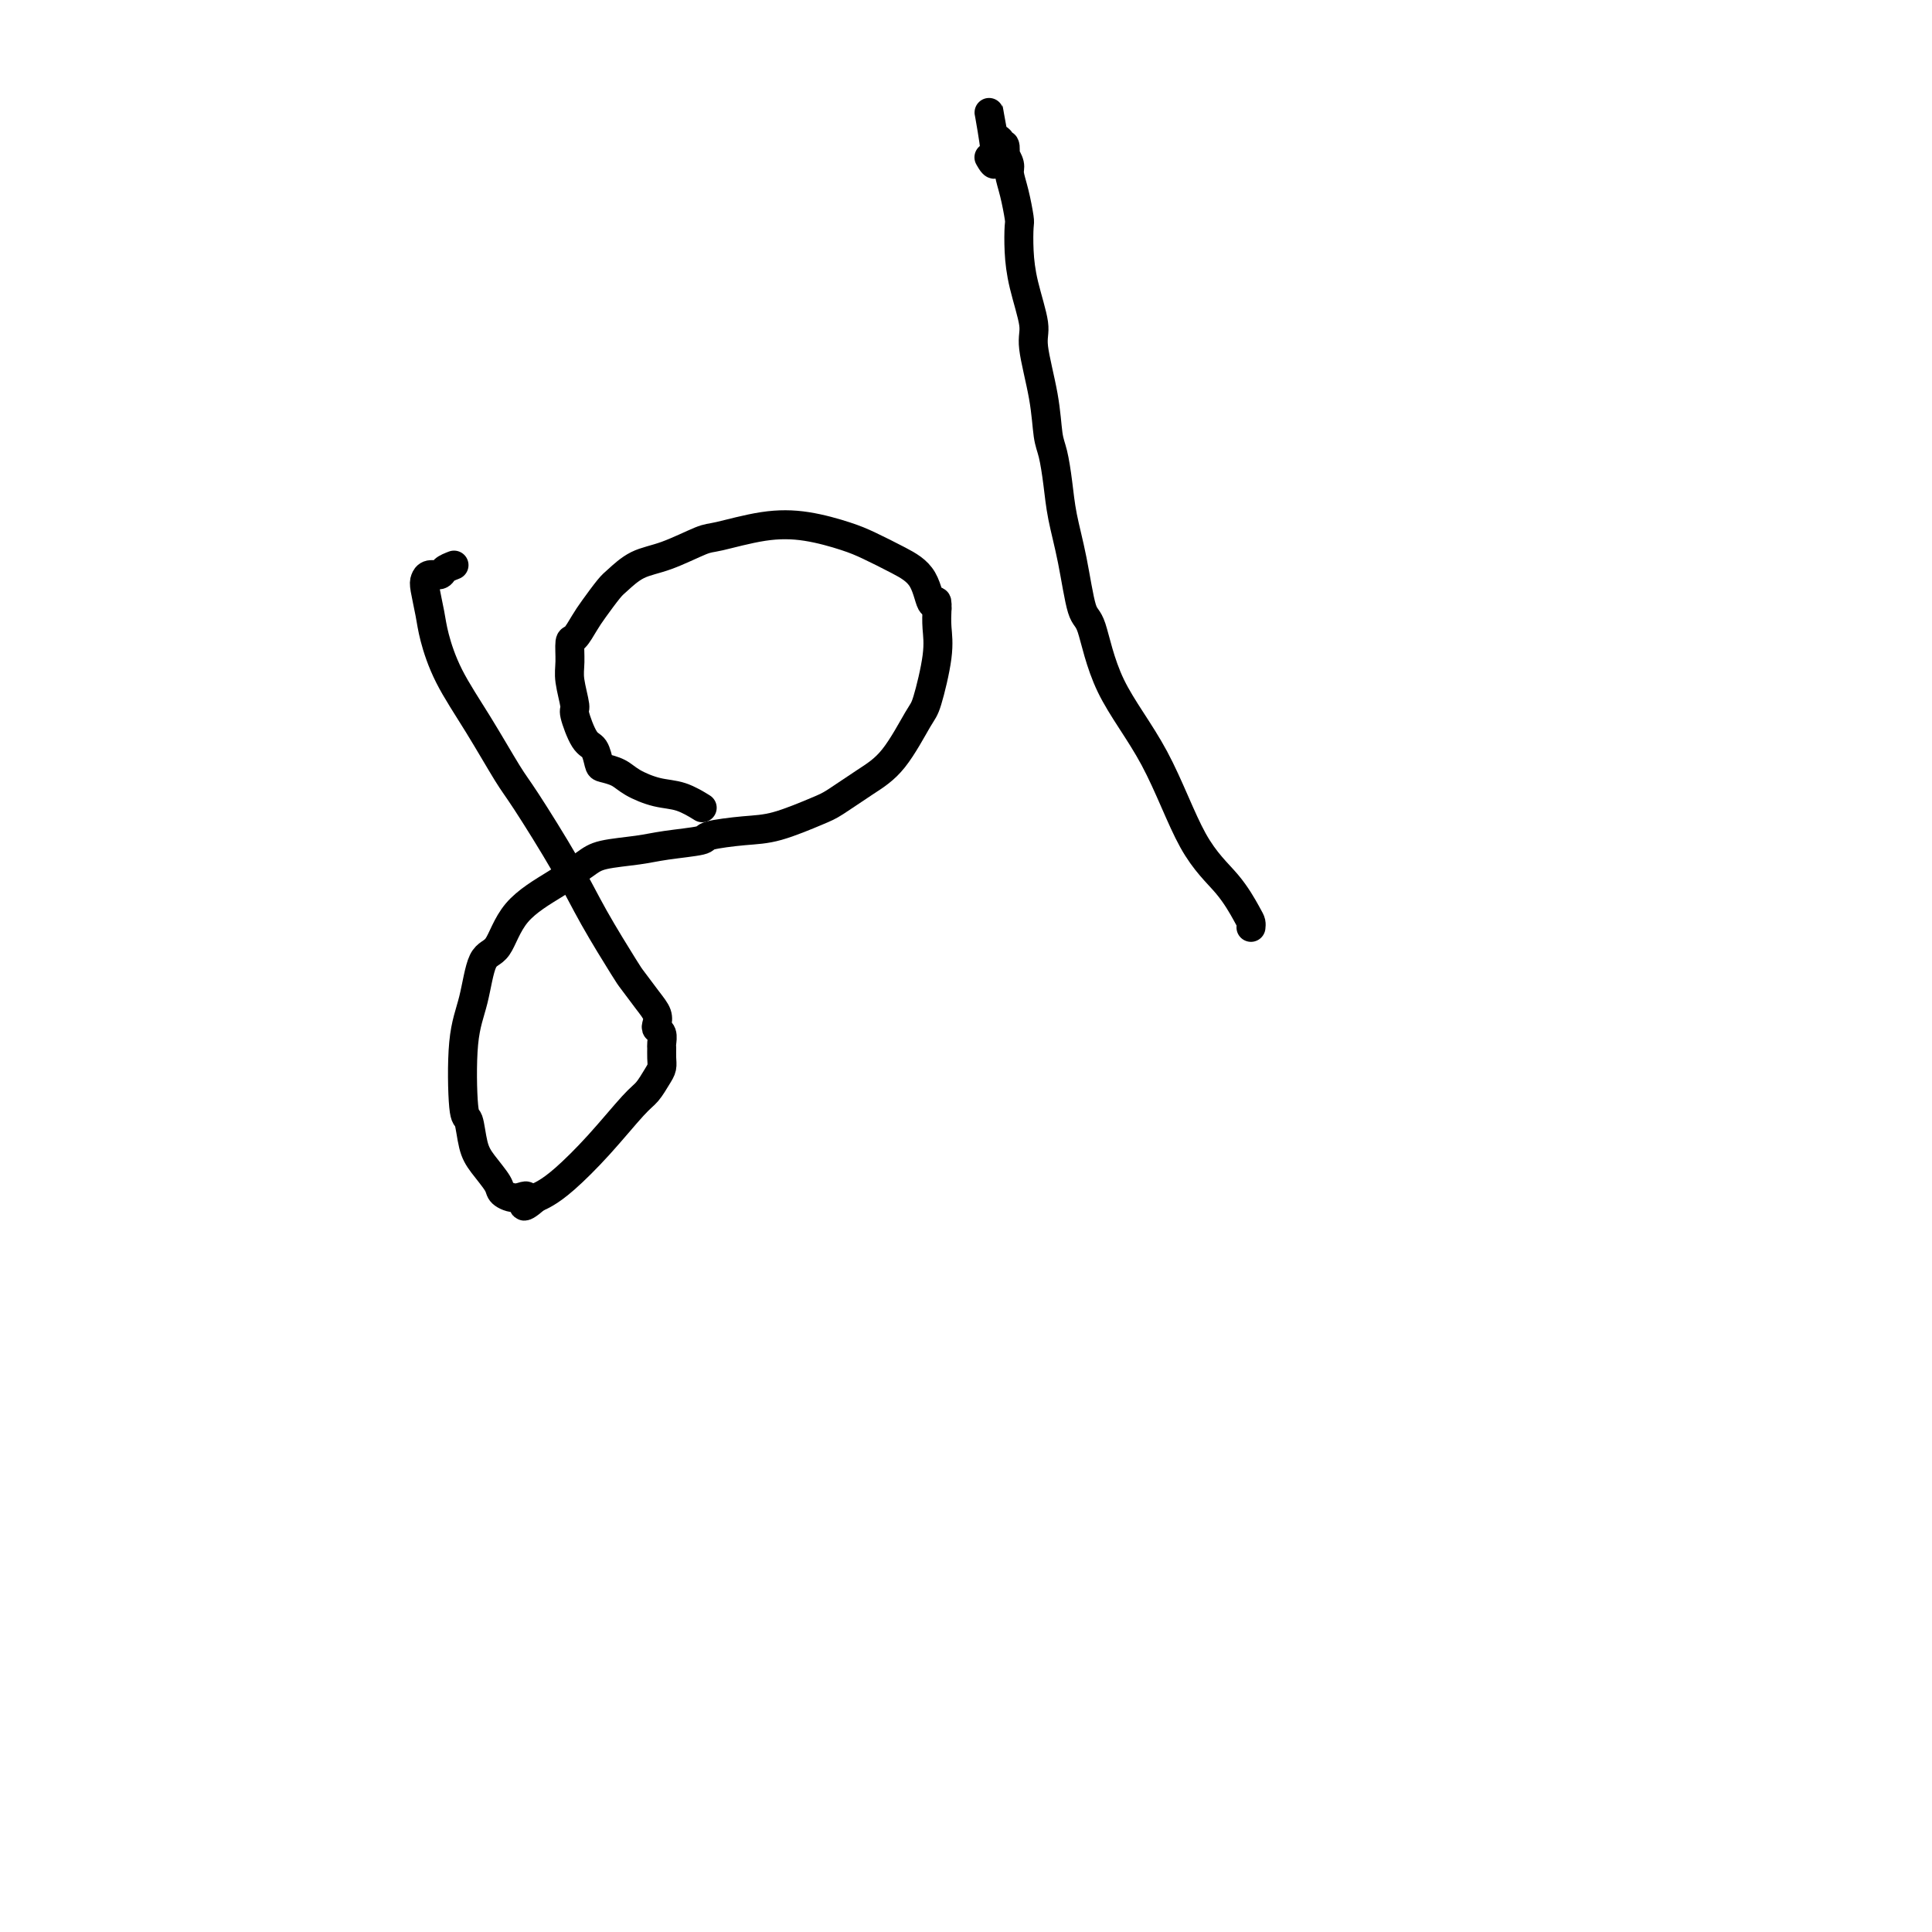 <svg viewBox='0 0 400 400' version='1.1' xmlns='http://www.w3.org/2000/svg' xmlns:xlink='http://www.w3.org/1999/xlink'><g fill='none' stroke='#000000' stroke-width='6' stroke-linecap='round' stroke-linejoin='round'><path d='M94,117c-0.785,0.303 -1.570,0.606 -2,1c-0.430,0.394 -0.504,0.877 -1,1c-0.496,0.123 -1.413,-0.116 -2,0c-0.587,0.116 -0.844,0.586 -1,1c-0.156,0.414 -0.210,0.773 0,2c0.210,1.227 0.686,3.322 1,5c0.314,1.678 0.467,2.937 1,5c0.533,2.063 1.447,4.929 3,8c1.553,3.071 3.746,6.346 6,10c2.254,3.654 4.569,7.687 6,10c1.431,2.313 1.978,2.907 4,6c2.022,3.093 5.518,8.684 8,13c2.482,4.316 3.951,7.359 6,11c2.049,3.641 4.679,7.882 6,10c1.321,2.118 1.334,2.112 2,3c0.666,0.888 1.986,2.671 3,4c1.014,1.329 1.722,2.205 2,3c0.278,0.795 0.127,1.507 0,2c-0.127,0.493 -0.230,0.765 0,1c0.230,0.235 0.794,0.433 1,1c0.206,0.567 0.053,1.502 0,2c-0.053,0.498 -0.006,0.560 0,1c0.006,0.440 -0.029,1.257 0,2c0.029,0.743 0.121,1.410 0,2c-0.121,0.590 -0.454,1.102 -1,2c-0.546,0.898 -1.305,2.181 -2,3c-0.695,0.819 -1.327,1.175 -3,3c-1.673,1.825 -4.387,5.118 -7,8c-2.613,2.882 -5.127,5.353 -7,7c-1.873,1.647 -3.107,2.471 -4,3c-0.893,0.529 -1.447,0.765 -2,1'/><path d='M111,248c-3.937,3.392 -2.280,0.872 -2,0c0.280,-0.872 -0.818,-0.096 -2,0c-1.182,0.096 -2.449,-0.487 -3,-1c-0.551,-0.513 -0.386,-0.957 -1,-2c-0.614,-1.043 -2.009,-2.686 -3,-4c-0.991,-1.314 -1.580,-2.300 -2,-4c-0.420,-1.700 -0.671,-4.112 -1,-5c-0.329,-0.888 -0.734,-0.250 -1,-3c-0.266,-2.750 -0.392,-8.888 0,-13c0.392,-4.112 1.303,-6.199 2,-9c0.697,-2.801 1.180,-6.315 2,-8c0.820,-1.685 1.976,-1.540 3,-3c1.024,-1.460 1.915,-4.524 4,-7c2.085,-2.476 5.366,-4.365 8,-6c2.634,-1.635 4.623,-3.015 6,-4c1.377,-0.985 2.143,-1.573 4,-2c1.857,-0.427 4.806,-0.692 7,-1c2.194,-0.308 3.633,-0.658 6,-1c2.367,-0.342 5.663,-0.676 7,-1c1.337,-0.324 0.715,-0.637 2,-1c1.285,-0.363 4.478,-0.775 7,-1c2.522,-0.225 4.375,-0.264 7,-1c2.625,-0.736 6.023,-2.169 8,-3c1.977,-0.831 2.531,-1.060 4,-2c1.469,-0.940 3.851,-2.592 6,-4c2.149,-1.408 4.064,-2.571 6,-5c1.936,-2.429 3.892,-6.123 5,-8c1.108,-1.877 1.369,-1.936 2,-4c0.631,-2.064 1.631,-6.133 2,-9c0.369,-2.867 0.105,-4.534 0,-6c-0.105,-1.466 -0.053,-2.733 0,-4'/><path d='M194,126c0.145,-2.916 -0.492,-0.706 -1,-1c-0.508,-0.294 -0.888,-3.091 -2,-5c-1.112,-1.909 -2.957,-2.930 -5,-4c-2.043,-1.070 -4.284,-2.188 -6,-3c-1.716,-0.812 -2.906,-1.316 -5,-2c-2.094,-0.684 -5.090,-1.546 -8,-2c-2.910,-0.454 -5.733,-0.499 -9,0c-3.267,0.499 -6.976,1.541 -9,2c-2.024,0.459 -2.361,0.333 -4,1c-1.639,0.667 -4.578,2.125 -7,3c-2.422,0.875 -4.325,1.167 -6,2c-1.675,0.833 -3.121,2.206 -4,3c-0.879,0.794 -1.192,1.008 -2,2c-0.808,0.992 -2.111,2.761 -3,4c-0.889,1.239 -1.364,1.946 -2,3c-0.636,1.054 -1.434,2.454 -2,3c-0.566,0.546 -0.899,0.236 -1,1c-0.101,0.764 0.031,2.600 0,4c-0.031,1.400 -0.226,2.362 0,4c0.226,1.638 0.873,3.952 1,5c0.127,1.048 -0.266,0.830 0,2c0.266,1.170 1.191,3.727 2,5c0.809,1.273 1.502,1.261 2,2c0.498,0.739 0.800,2.230 1,3c0.200,0.770 0.299,0.821 1,1c0.701,0.179 2.003,0.486 3,1c0.997,0.514 1.690,1.234 3,2c1.310,0.766 3.238,1.576 5,2c1.762,0.424 3.359,0.460 5,1c1.641,0.540 3.326,1.583 4,2c0.674,0.417 0.337,0.209 0,0'/><path d='M259,192c0.036,-0.335 0.072,-0.670 0,-1c-0.072,-0.330 -0.252,-0.654 -1,-2c-0.748,-1.346 -2.063,-3.713 -4,-6c-1.937,-2.287 -4.497,-4.493 -7,-9c-2.503,-4.507 -4.950,-11.315 -8,-17c-3.050,-5.685 -6.705,-10.248 -9,-15c-2.295,-4.752 -3.231,-9.693 -4,-12c-0.769,-2.307 -1.372,-1.979 -2,-4c-0.628,-2.021 -1.282,-6.389 -2,-10c-0.718,-3.611 -1.500,-6.463 -2,-9c-0.500,-2.537 -0.716,-4.759 -1,-7c-0.284,-2.241 -0.635,-4.500 -1,-6c-0.365,-1.500 -0.745,-2.240 -1,-4c-0.255,-1.760 -0.383,-4.538 -1,-8c-0.617,-3.462 -1.721,-7.607 -2,-10c-0.279,-2.393 0.266,-3.033 0,-5c-0.266,-1.967 -1.342,-5.260 -2,-8c-0.658,-2.740 -0.898,-4.926 -1,-7c-0.102,-2.074 -0.065,-4.035 0,-5c0.065,-0.965 0.157,-0.932 0,-2c-0.157,-1.068 -0.564,-3.237 -1,-5c-0.436,-1.763 -0.900,-3.121 -1,-4c-0.100,-0.879 0.165,-1.278 0,-2c-0.165,-0.722 -0.761,-1.766 -1,-2c-0.239,-0.234 -0.120,0.343 0,0c0.120,-0.343 0.242,-1.606 0,-2c-0.242,-0.394 -0.848,0.080 -1,0c-0.152,-0.080 0.151,-0.714 0,-1c-0.151,-0.286 -0.758,-0.225 -1,0c-0.242,0.225 -0.121,0.612 0,1'/><path d='M206,30c-2.726,-14.750 -0.542,-3.625 0,1c0.542,4.625 -0.560,2.750 -1,2c-0.440,-0.750 -0.220,-0.375 0,0'/></g>
</svg>